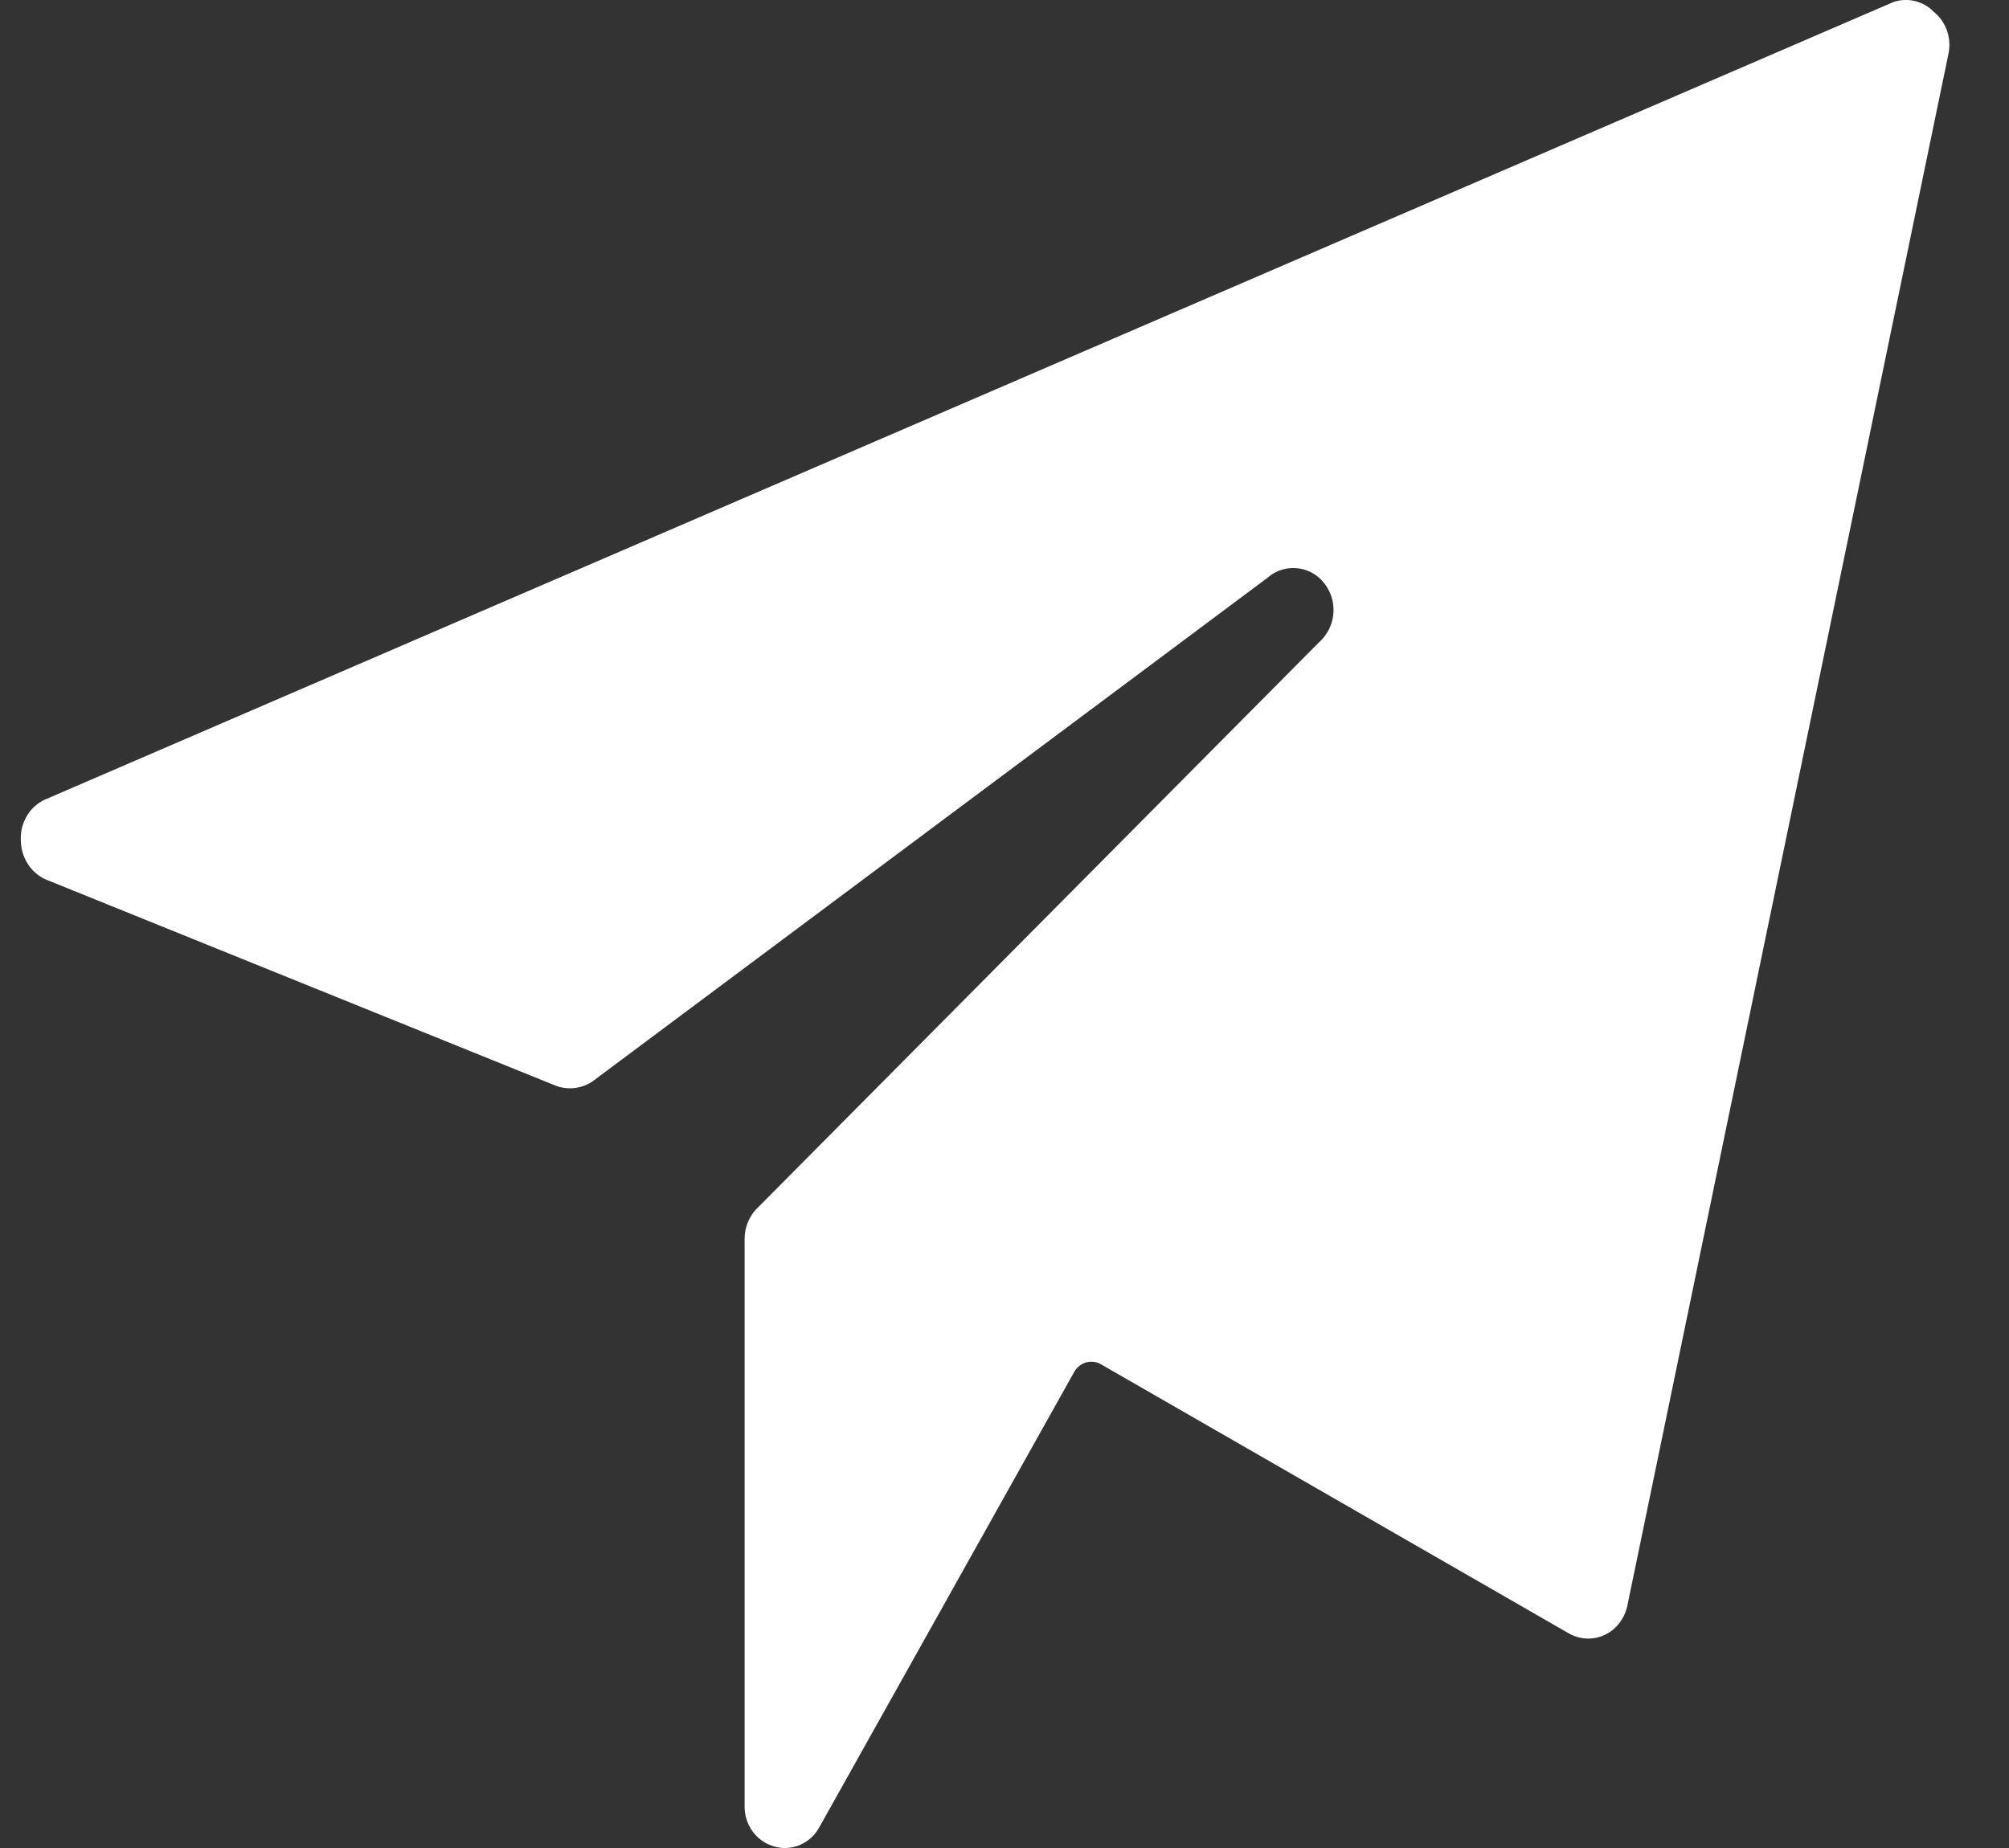 <svg width="25" height="23" fill="none" xmlns="http://www.w3.org/2000/svg"><rect width="100%" height="100%" fill="#333333" stroke="none"/><path d="M24.068.152a.48.48 0 0 0-.51-.125L.57 9.947a.506.506 0 0 0-.236.209.54.54 0 0 0-.074.314.549.549 0 0 0 .091.29.514.514 0 0 0 .229.19l6.327 2.559a.5.5 0 0 0 .47-.053l8.396-6.265a.486.486 0 0 1 .705.067.539.539 0 0 1-.065.737l-6.997 7.049a.545.545 0 0 0-.15.376v7.06a.527.527 0 0 0 .102.317c.067.09.161.155.268.184a.47.47 0 0 0 .32-.02.497.497 0 0 0 .24-.22l3.168-5.66a.252.252 0 0 1 .145-.122.24.24 0 0 1 .185.017l5.827 3.352a.484.484 0 0 0 .63-.128.533.533 0 0 0 .1-.217L24.248.663a.544.544 0 0 0-.02-.282.522.522 0 0 0-.16-.23Z" fill="#fff"/></svg>